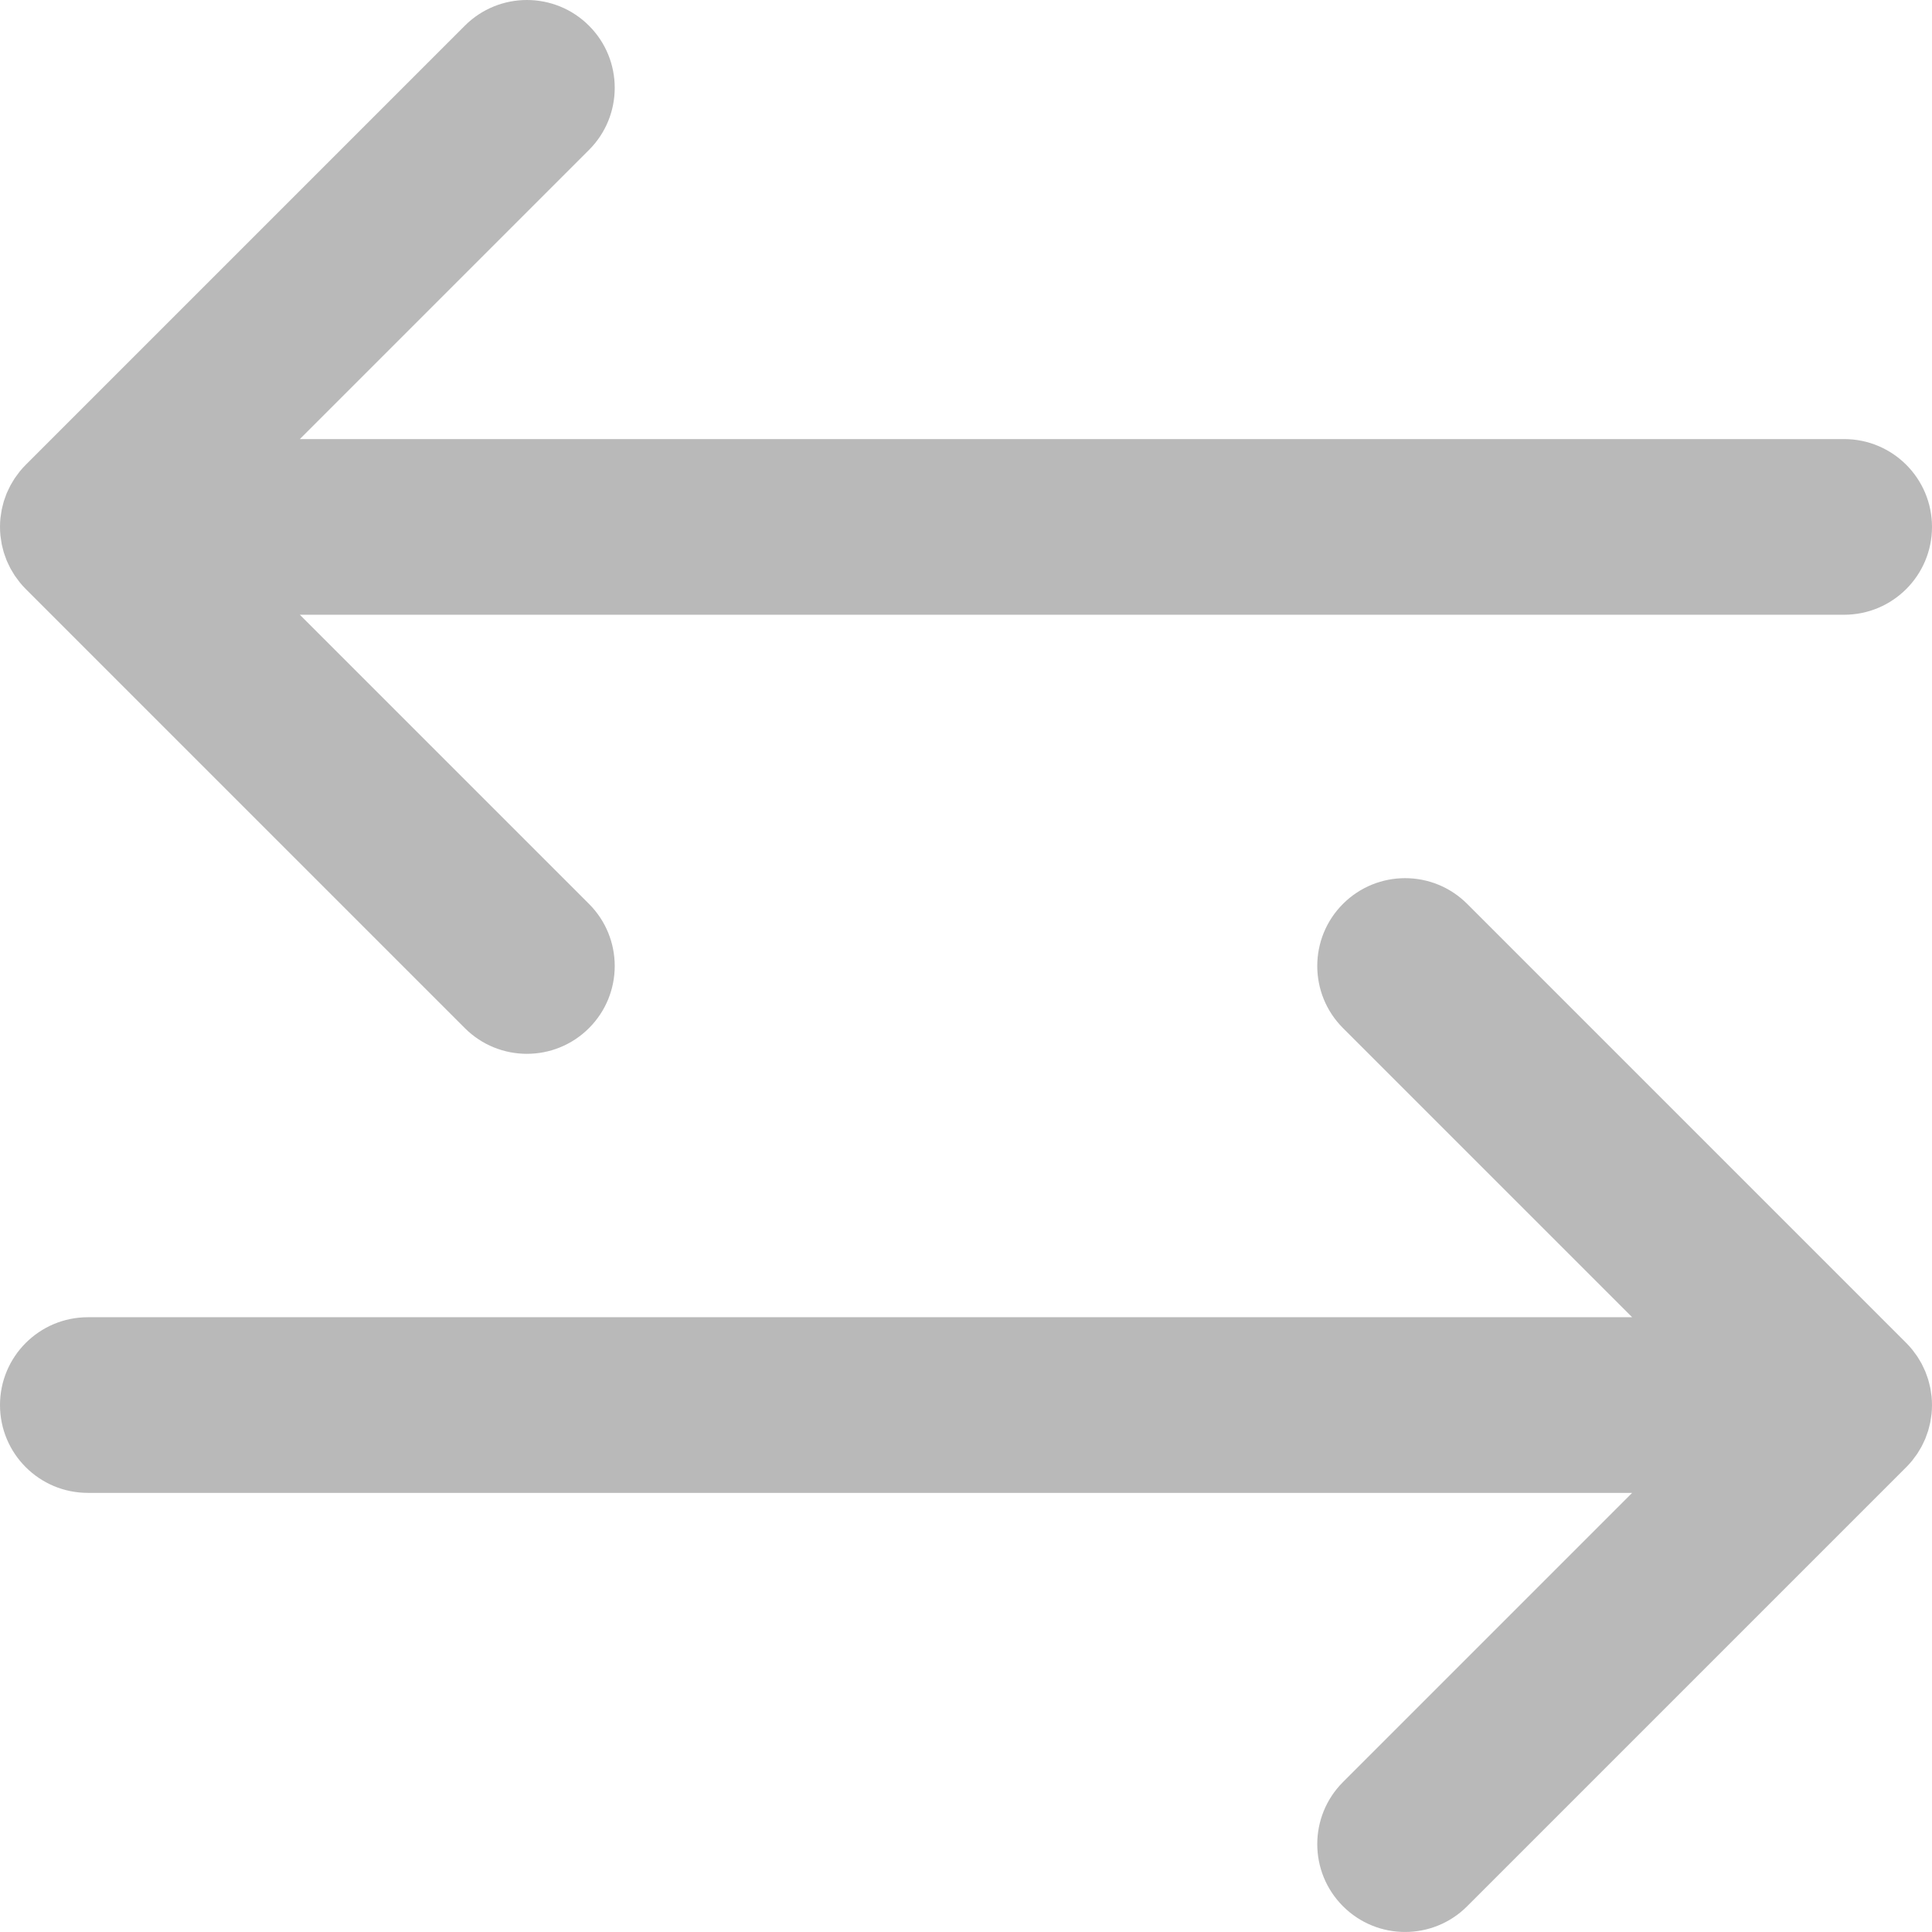<svg width="144" height="144" viewBox="0 0 144 144" fill="none" xmlns="http://www.w3.org/2000/svg">
<g clip-path="url(#clip0_3545_59810)">
<path d="M1.103 35.639C1.04 35.733 0.985 35.83 0.928 35.926C0.876 36.013 0.822 36.098 0.774 36.188C0.721 36.286 0.676 36.388 0.628 36.489C0.585 36.581 0.538 36.672 0.498 36.767C0.458 36.866 0.425 36.967 0.389 37.067C0.353 37.168 0.314 37.268 0.282 37.372C0.252 37.473 0.23 37.576 0.203 37.678C0.177 37.782 0.148 37.886 0.127 37.993C0.103 38.112 0.089 38.232 0.072 38.352C0.059 38.444 0.041 38.533 0.032 38.626C-0.01 39.056 -0.01 39.489 0.032 39.92C0.041 40.012 0.059 40.102 0.072 40.194C0.089 40.314 0.103 40.434 0.127 40.553C0.148 40.66 0.177 40.763 0.203 40.868C0.23 40.97 0.252 41.072 0.282 41.174C0.314 41.277 0.353 41.377 0.389 41.478C0.425 41.578 0.458 41.679 0.498 41.778C0.538 41.873 0.585 41.965 0.628 42.057C0.676 42.157 0.721 42.259 0.774 42.358C0.822 42.447 0.876 42.532 0.928 42.619C0.986 42.716 1.04 42.813 1.103 42.907C1.168 43.004 1.24 43.096 1.311 43.189C1.369 43.266 1.422 43.345 1.483 43.42C1.621 43.587 1.765 43.749 1.919 43.902L34.644 76.628C35.922 77.907 37.598 78.546 39.273 78.546C40.948 78.546 42.623 77.907 43.901 76.628C46.457 74.073 46.457 69.928 43.901 67.372L22.348 45.819H137.455C141.069 45.819 144 42.888 144 39.273C144 35.658 141.069 32.727 137.455 32.727H22.348L43.901 11.174C46.457 8.618 46.457 4.473 43.901 1.917C41.345 -0.639 37.2 -0.639 34.644 1.917L1.919 34.644C1.765 34.796 1.62 34.958 1.483 35.125C1.422 35.2 1.368 35.279 1.311 35.356C1.24 35.449 1.168 35.541 1.103 35.639Z" fill="#B9B9B9"/>
<path d="M143.927 103.804C143.911 103.684 143.897 103.564 143.873 103.445C143.852 103.338 143.822 103.235 143.796 103.13C143.77 103.028 143.748 102.925 143.717 102.824C143.686 102.721 143.647 102.621 143.61 102.519C143.574 102.42 143.542 102.319 143.501 102.22C143.461 102.125 143.415 102.034 143.371 101.942C143.324 101.841 143.279 101.739 143.226 101.64C143.178 101.551 143.123 101.466 143.072 101.379C143.014 101.283 142.959 101.185 142.897 101.092C142.832 100.994 142.76 100.902 142.689 100.809C142.631 100.732 142.578 100.653 142.516 100.578C142.379 100.411 142.234 100.25 142.081 100.097L109.355 67.37C106.799 64.814 102.655 64.814 100.098 67.37C97.542 69.926 97.542 74.071 100.098 76.627L121.652 98.179H6.546C2.931 98.18 0 101.11 0 104.725C0 108.34 2.931 111.27 6.546 111.27H121.652L100.099 132.824C97.542 135.38 97.542 139.525 100.099 142.081C101.377 143.359 103.052 143.998 104.727 143.998C106.402 143.998 108.078 143.359 109.355 142.08L142.081 109.354C142.234 109.202 142.379 109.041 142.516 108.873C142.578 108.798 142.631 108.719 142.689 108.642C142.759 108.549 142.832 108.457 142.897 108.36C142.96 108.266 143.015 108.168 143.072 108.072C143.123 107.985 143.178 107.9 143.226 107.811C143.279 107.712 143.324 107.611 143.372 107.51C143.415 107.417 143.462 107.326 143.501 107.231C143.542 107.132 143.575 107.032 143.61 106.931C143.647 106.83 143.686 106.73 143.717 106.627C143.747 106.525 143.77 106.423 143.796 106.321C143.823 106.216 143.852 106.112 143.873 106.006C143.897 105.886 143.911 105.767 143.928 105.646C143.941 105.555 143.958 105.465 143.968 105.372C144.01 104.942 144.01 104.509 143.968 104.079C143.958 103.985 143.94 103.895 143.927 103.804Z" fill="#B9B9B9"/>
</g>
<defs>
<clipPath id="clip0_3545_59810">
<rect width="144" height="144" fill="white"/>
</clipPath>
</defs>
</svg>
